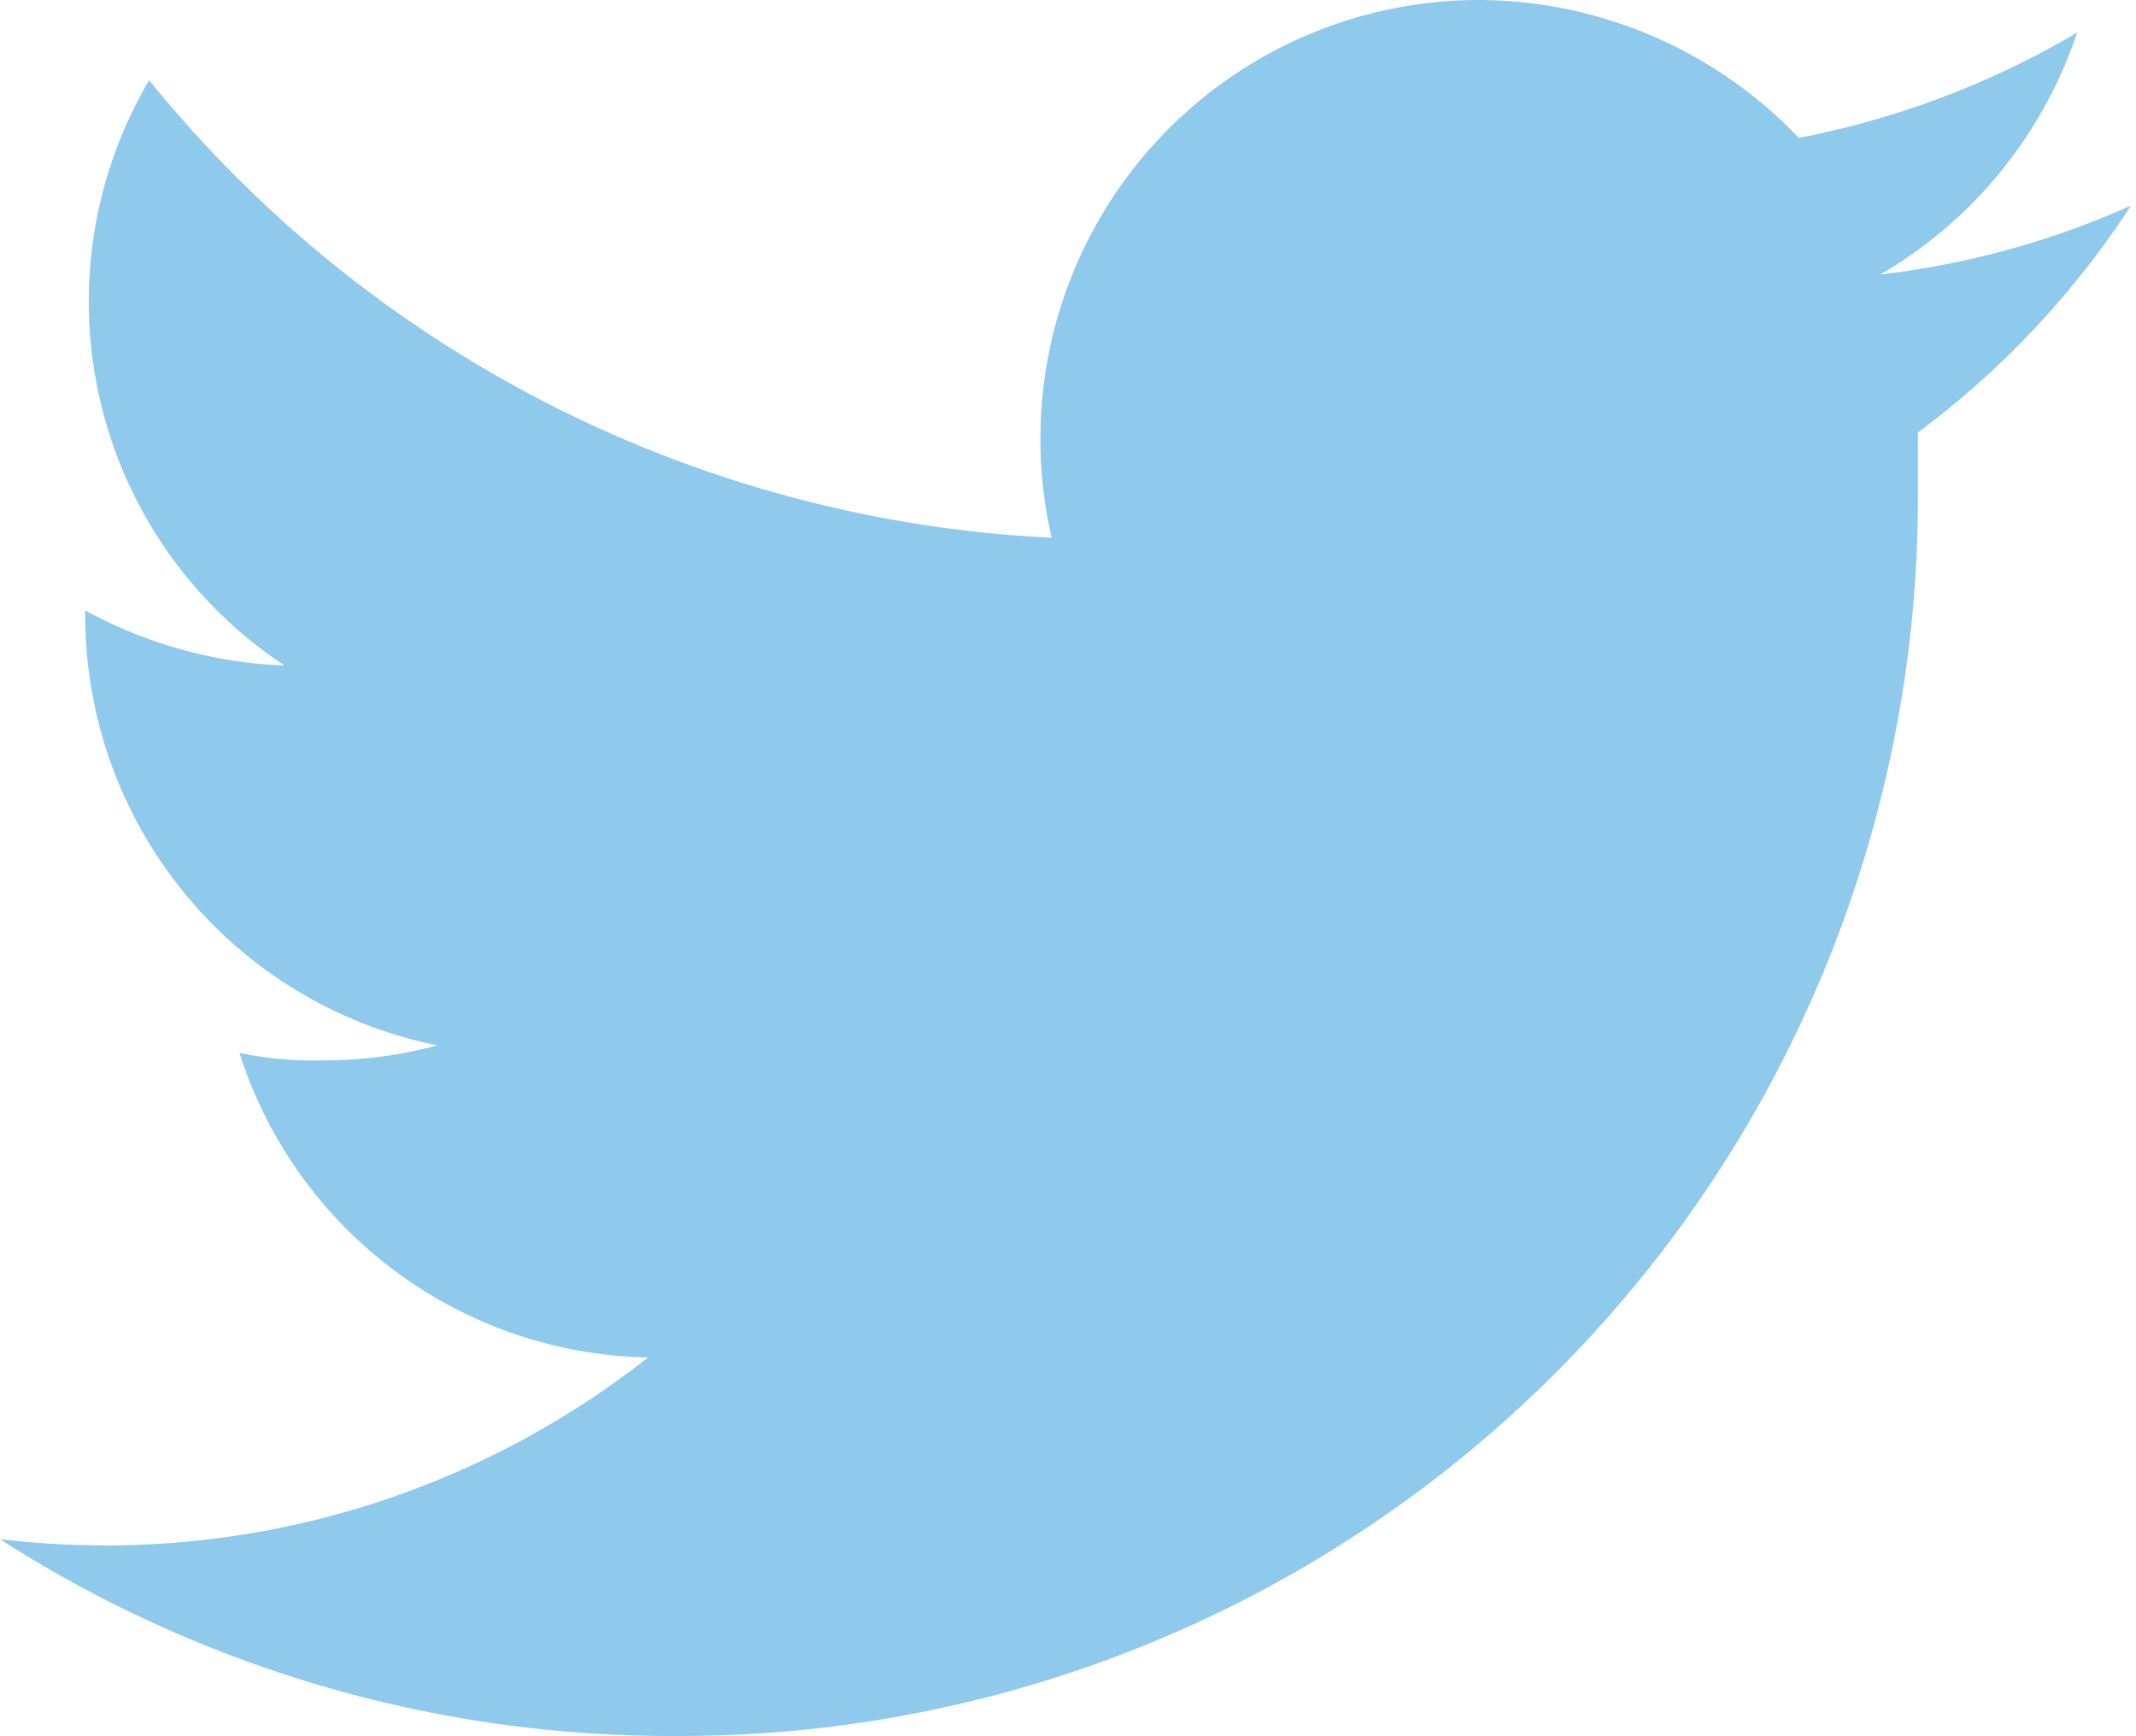 <svg xmlns="http://www.w3.org/2000/svg" viewBox="0 0 17.04 13.85"><defs><style>.cls-1{fill:#8fc9eb;}</style></defs><title>ico_twitter_on</title><g id="レイヤー_2" data-name="レイヤー 2"><g id="レイヤー_1-2" data-name="レイヤー 1"><path class="cls-1" d="M17,1.64a6.8,6.8,0,0,1-2,.55A3.52,3.52,0,0,0,16.57.26a6.94,6.94,0,0,1-2.22.84A3.54,3.54,0,0,0,11.79,0,3.5,3.5,0,0,0,8.3,3.5a3.42,3.42,0,0,0,.09.79A9.87,9.87,0,0,1,1.19.64,3.48,3.48,0,0,0,2.27,5.31,3.6,3.6,0,0,1,.68,4.87v0A3.5,3.5,0,0,0,3.49,8.34a3.46,3.46,0,0,1-.92.12,2.85,2.85,0,0,1-.66-.06,3.49,3.49,0,0,0,3.26,2.43,7,7,0,0,1-4.34,1.5A7.55,7.55,0,0,1,0,12.28a9.91,9.91,0,0,0,5.36,1.57A9.88,9.88,0,0,0,15.3,3.9c0-.15,0-.3,0-.45A7,7,0,0,0,17,1.64"/></g></g></svg>